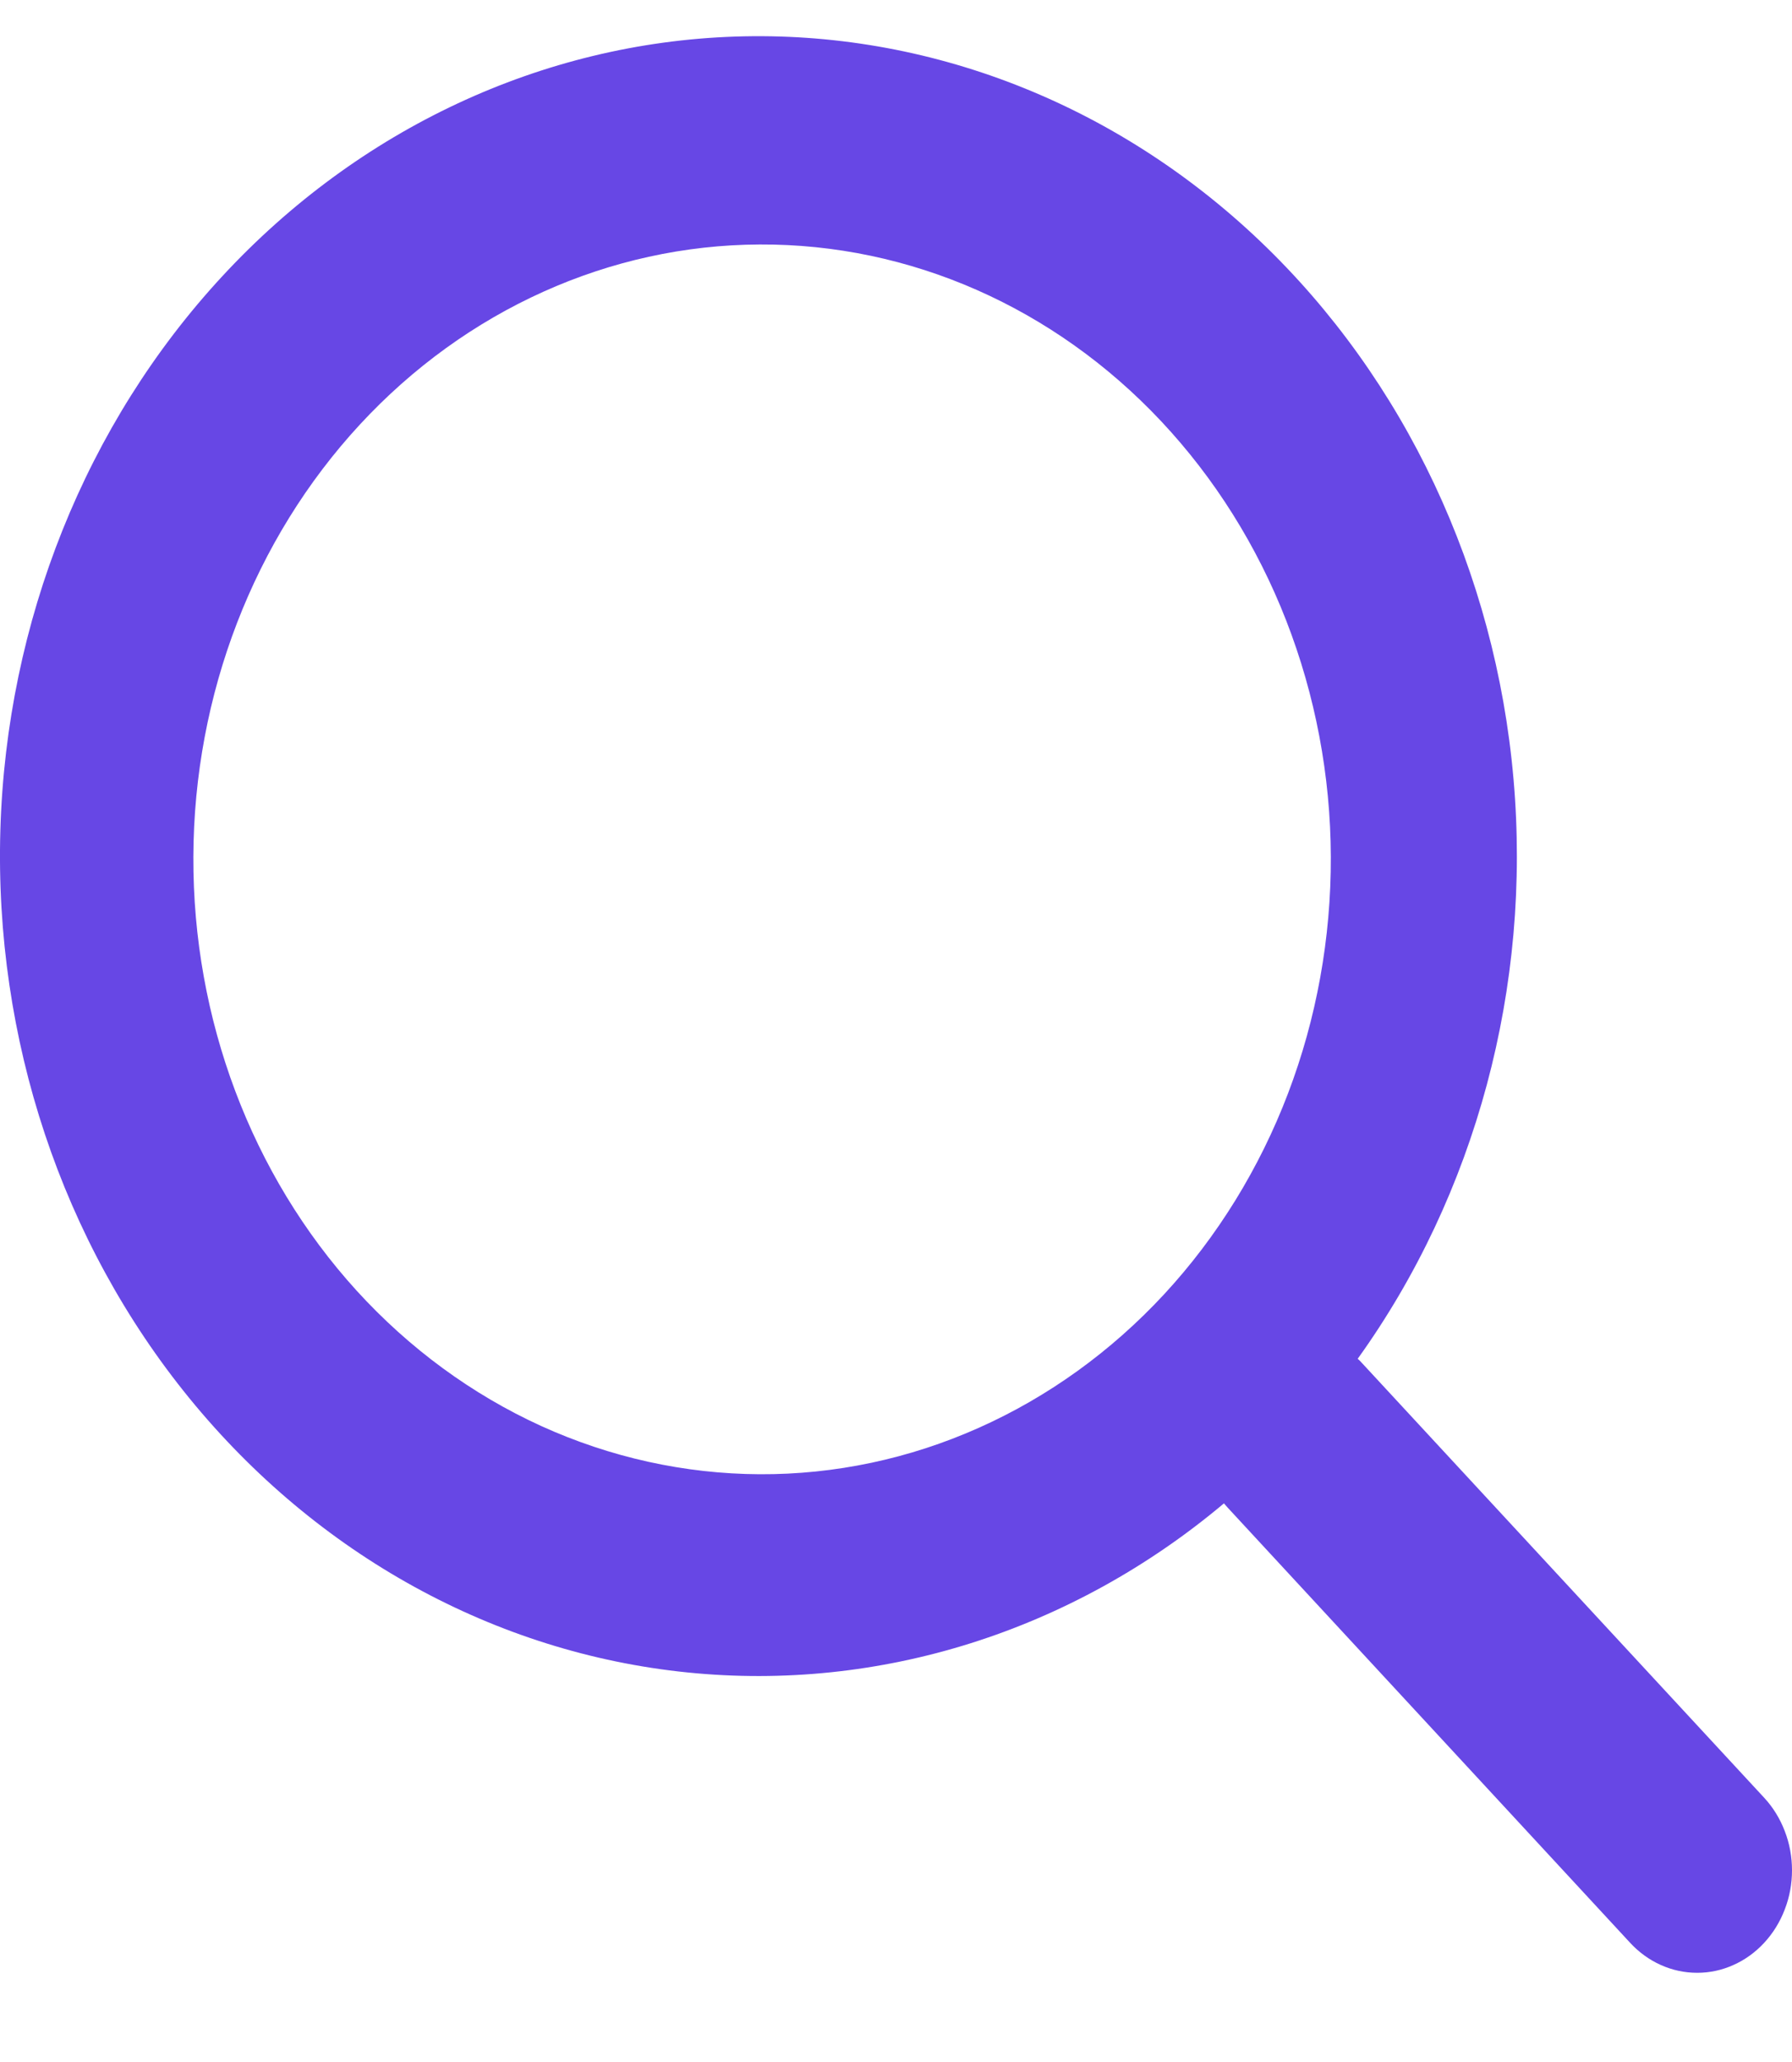 <svg width="20" height="23" viewBox="0 0 20 23" fill="none" xmlns="http://www.w3.org/2000/svg">
<path fill-rule="evenodd" clip-rule="evenodd" d="M15.153 15.156C16.473 13.318 17.094 11.006 16.892 8.691C16.69 6.375 15.679 4.23 14.065 2.691C12.451 1.153 10.355 0.336 8.203 0.408C6.052 0.48 4.006 1.435 2.483 3.079C0.959 4.723 0.072 6.934 0.004 9.26C-0.064 11.587 0.691 13.854 2.116 15.599C3.542 17.345 5.529 18.438 7.674 18.655C9.818 18.872 11.959 18.198 13.66 16.769L13.705 16.82L18.193 21.67C18.291 21.776 18.408 21.861 18.536 21.918C18.665 21.976 18.802 22.005 18.942 22.005C19.081 22.005 19.218 21.976 19.346 21.918C19.475 21.861 19.592 21.776 19.69 21.67C19.788 21.564 19.866 21.438 19.919 21.299C19.973 21.16 20 21.012 20 20.862C20 20.711 19.973 20.563 19.919 20.424C19.866 20.285 19.788 20.159 19.69 20.053L15.201 15.204C15.186 15.187 15.17 15.171 15.153 15.156ZM12.957 4.696C13.554 5.331 14.03 6.088 14.355 6.922C14.68 7.756 14.85 8.652 14.853 9.557C14.856 10.463 14.694 11.36 14.375 12.197C14.056 13.034 13.586 13.795 12.994 14.435C12.401 15.075 11.697 15.582 10.922 15.927C10.148 16.272 9.317 16.448 8.479 16.444C7.642 16.44 6.813 16.257 6.04 15.906C5.268 15.554 4.568 15.041 3.98 14.396C2.806 13.106 2.151 11.367 2.158 9.557C2.164 7.748 2.833 6.015 4.017 4.735C5.201 3.456 6.805 2.734 8.479 2.727C10.154 2.719 11.763 3.427 12.957 4.696Z" fill="#6747E5"/>
</svg>
